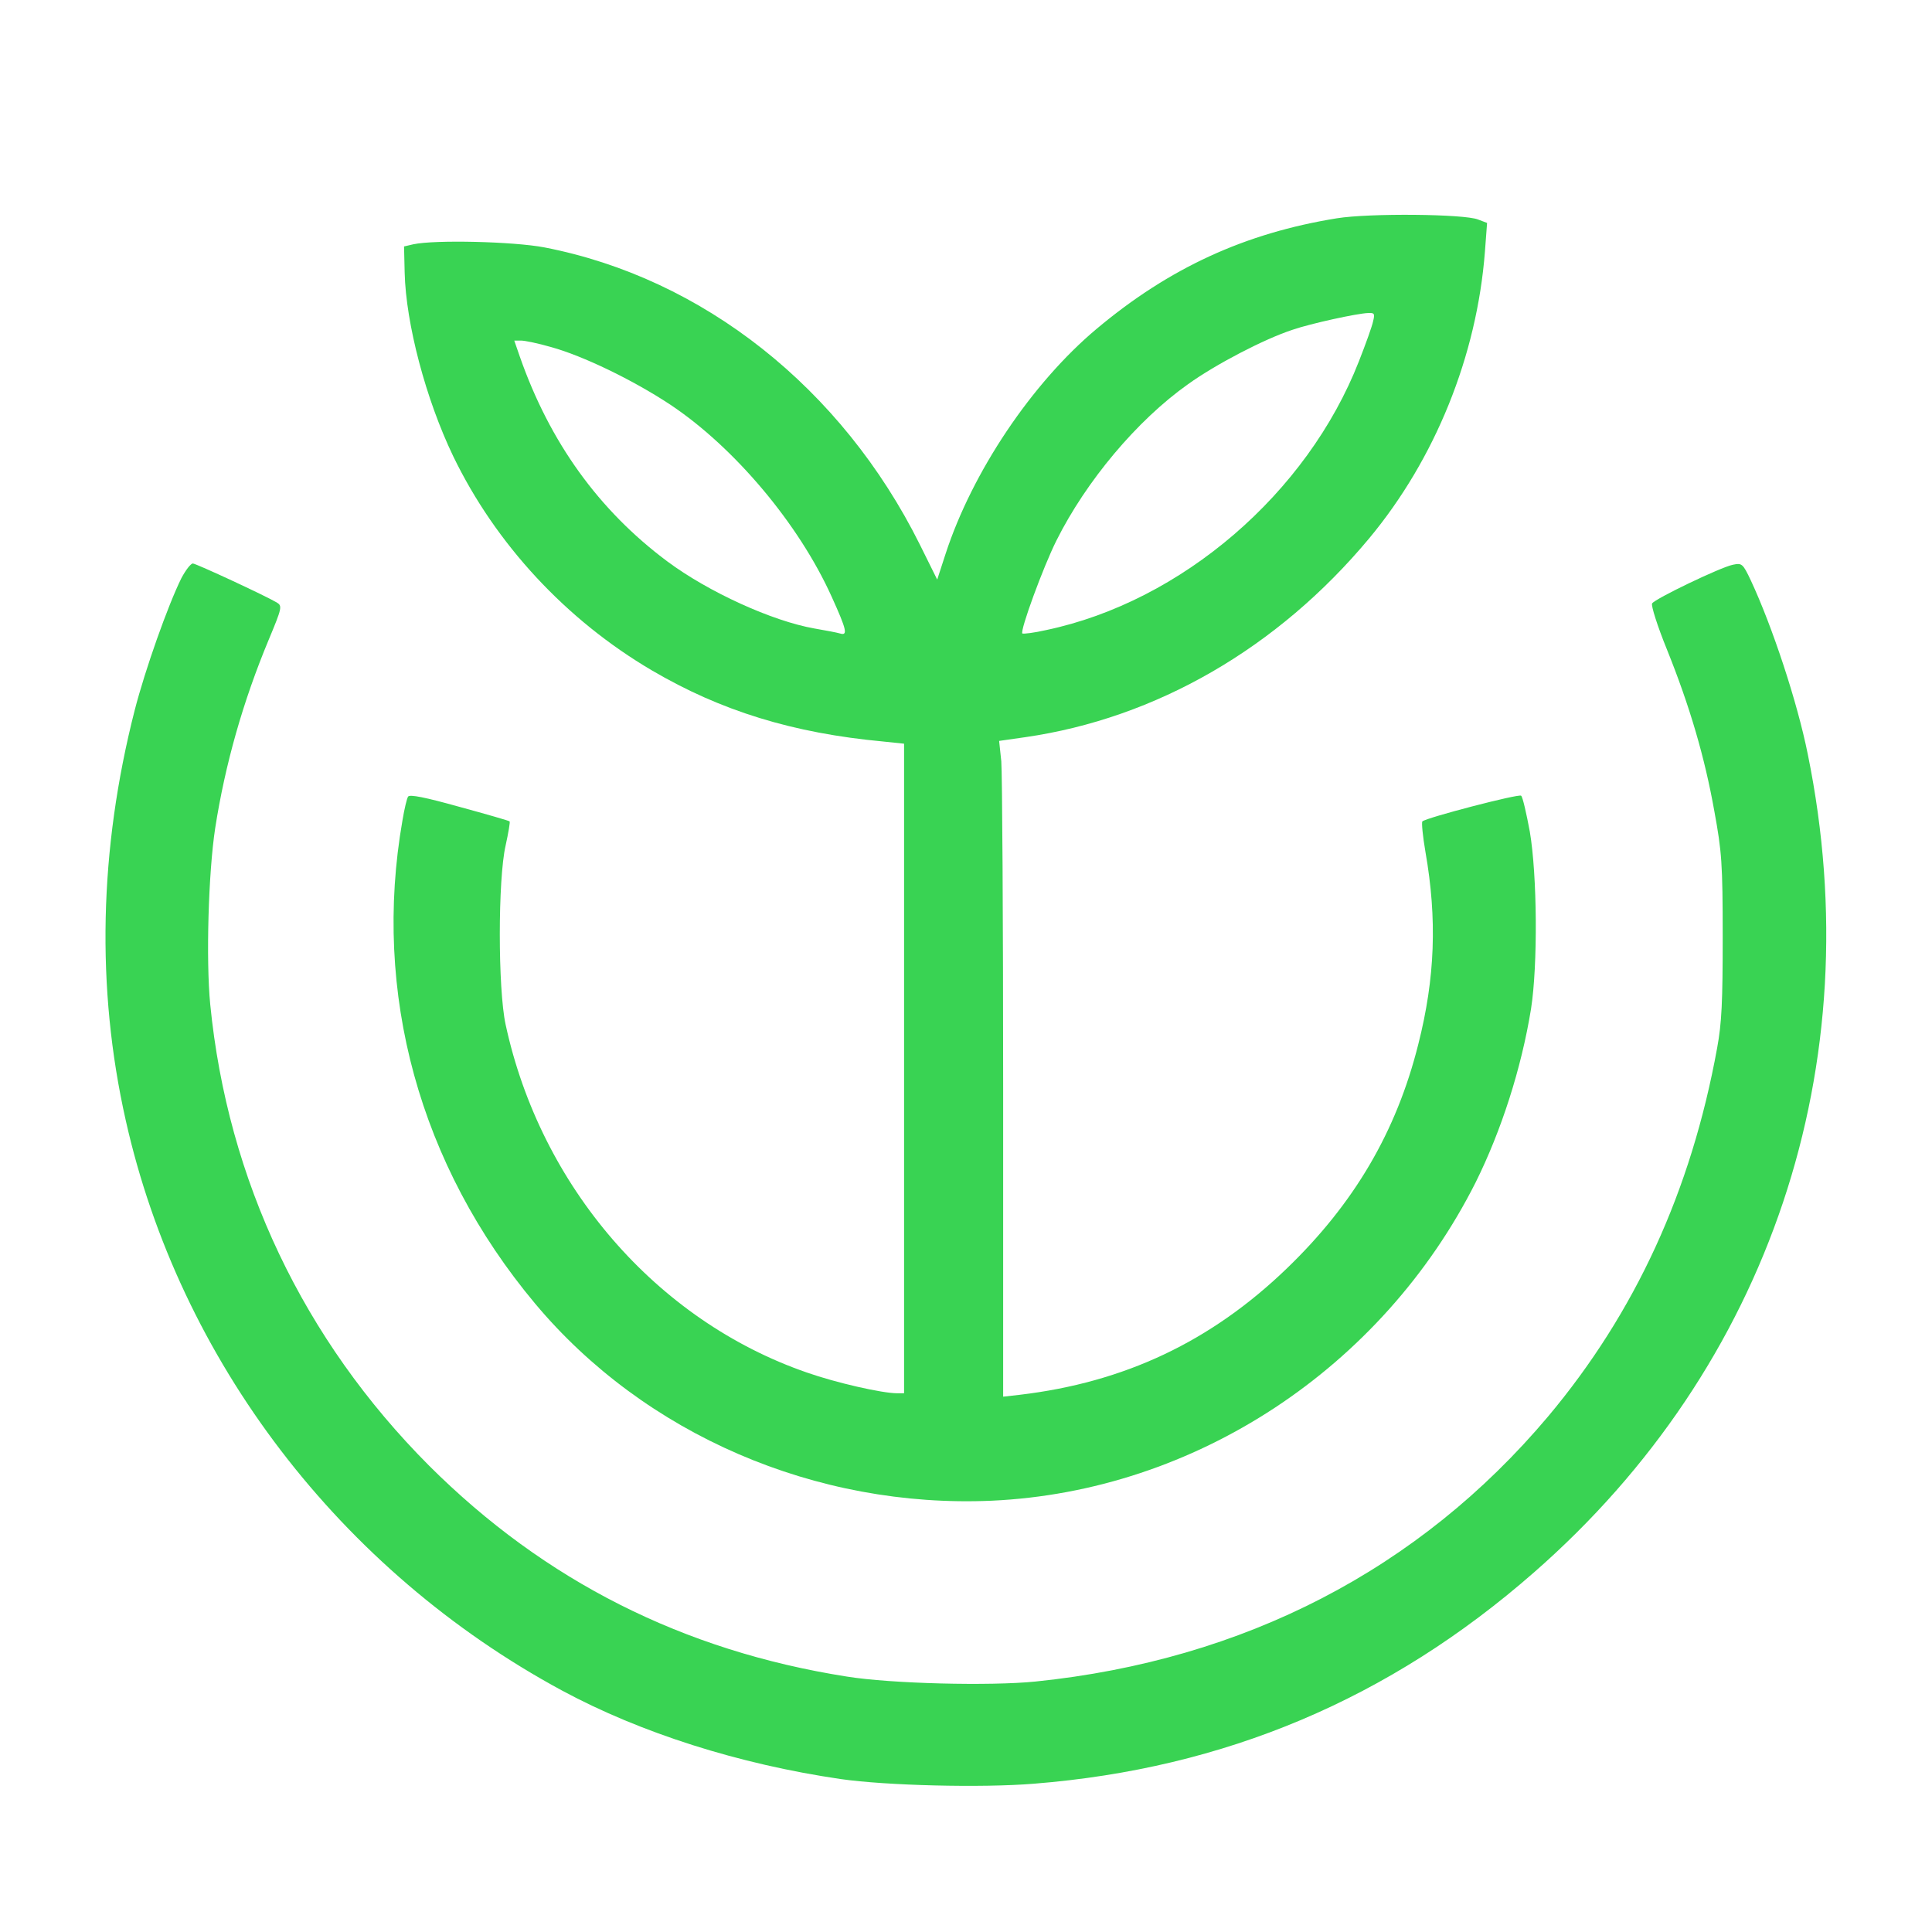<?xml version="1.0" standalone="no"?>
<!DOCTYPE svg PUBLIC "-//W3C//DTD SVG 20010904//EN"
 "http://www.w3.org/TR/2001/REC-SVG-20010904/DTD/svg10.dtd">
<svg version="1.0" xmlns="http://www.w3.org/2000/svg"
 width="1024pt" height="1024pt" viewBox="200 200 624 624"
 preserveAspectRatio="xMidYMid meet">

<g transform="translate(0,1024) scale(0.1,-0.1)"
fill="#39D353" stroke="none">
<path d="M6318 7535 c-297 -48 -541 -160 -776 -357 -210 -176 -402 -463 -488
-727 l-27 -83 -56 113 c-252 506 -701 861 -1213 960 -100 19 -353 25 -423 10
l-30 -7 2 -85 c4 -164 68 -408 157 -593 137 -283 364 -528 641 -691 223 -131
456 -203 748 -230 l67 -7 0 -1049 0 -1049 -22 0 c-49 0 -198 34 -292 67 -486
168 -860 601 -973 1124 -25 116 -25 469 0 578 9 41 15 76 13 78 -1 2 -74 23
-162 47 -111 31 -161 41 -166 33 -4 -6 -12 -40 -18 -76 -98 -558 55 -1115 428
-1561 354 -423 907 -662 1475 -637 656 30 1260 427 1563 1028 83 167 148 369
179 561 22 141 20 431 -4 572 -11 59 -23 112 -28 116 -7 7 -307 -71 -319 -83
-3 -3 1 -47 10 -99 38 -217 31 -407 -23 -620 -71 -284 -208 -516 -425 -725
-245 -236 -524 -368 -863 -408 l-53 -6 0 993 c0 546 -3 1023 -6 1059 l-7 66
84 12 c423 61 816 288 1111 642 213 256 348 589 374 926 l7 93 -29 11 c-44 18
-351 21 -456 4z m117 -332 c-3 -16 -24 -74 -46 -130 -167 -427 -573 -776
-1010 -868 -39 -9 -74 -13 -77 -11 -8 9 67 214 110 300 96 192 260 388 425
505 89 64 246 146 338 176 58 20 209 53 244 54 20 1 22 -2 16 -26z m-2655 -84
c102 -28 264 -106 385 -186 207 -138 415 -385 521 -620 49 -108 53 -127 27
-119 -10 3 -47 10 -82 16 -137 24 -343 118 -476 217 -221 165 -379 384 -476
661 l-18 52 22 0 c12 0 56 -9 97 -21z"/>
<path d="M2586 6373 c-44 -89 -117 -295 -151 -427 -115 -450 -125 -897 -29
-1324 174 -776 693 -1455 1409 -1842 254 -137 572 -238 900 -286 146 -21 455
-29 625 -15 615 49 1147 273 1614 682 762 666 1089 1641 885 2642 -34 170
-115 414 -184 562 -26 55 -29 57 -58 51 -40 -8 -252 -110 -261 -125 -4 -6 17
-73 48 -149 74 -184 122 -348 153 -522 24 -131 27 -169 27 -405 0 -210 -3
-279 -18 -360 -84 -462 -265 -855 -546 -1190 -416 -494 -982 -787 -1655 -856
-147 -15 -468 -7 -610 16 -528 83 -976 309 -1349 681 -406 407 -651 922 -707
1490 -14 143 -6 425 16 569 32 206 90 410 173 609 43 103 44 109 26 120 -37
22 -259 125 -271 126 -7 0 -23 -21 -37 -47z"/>
</g>
</svg>

